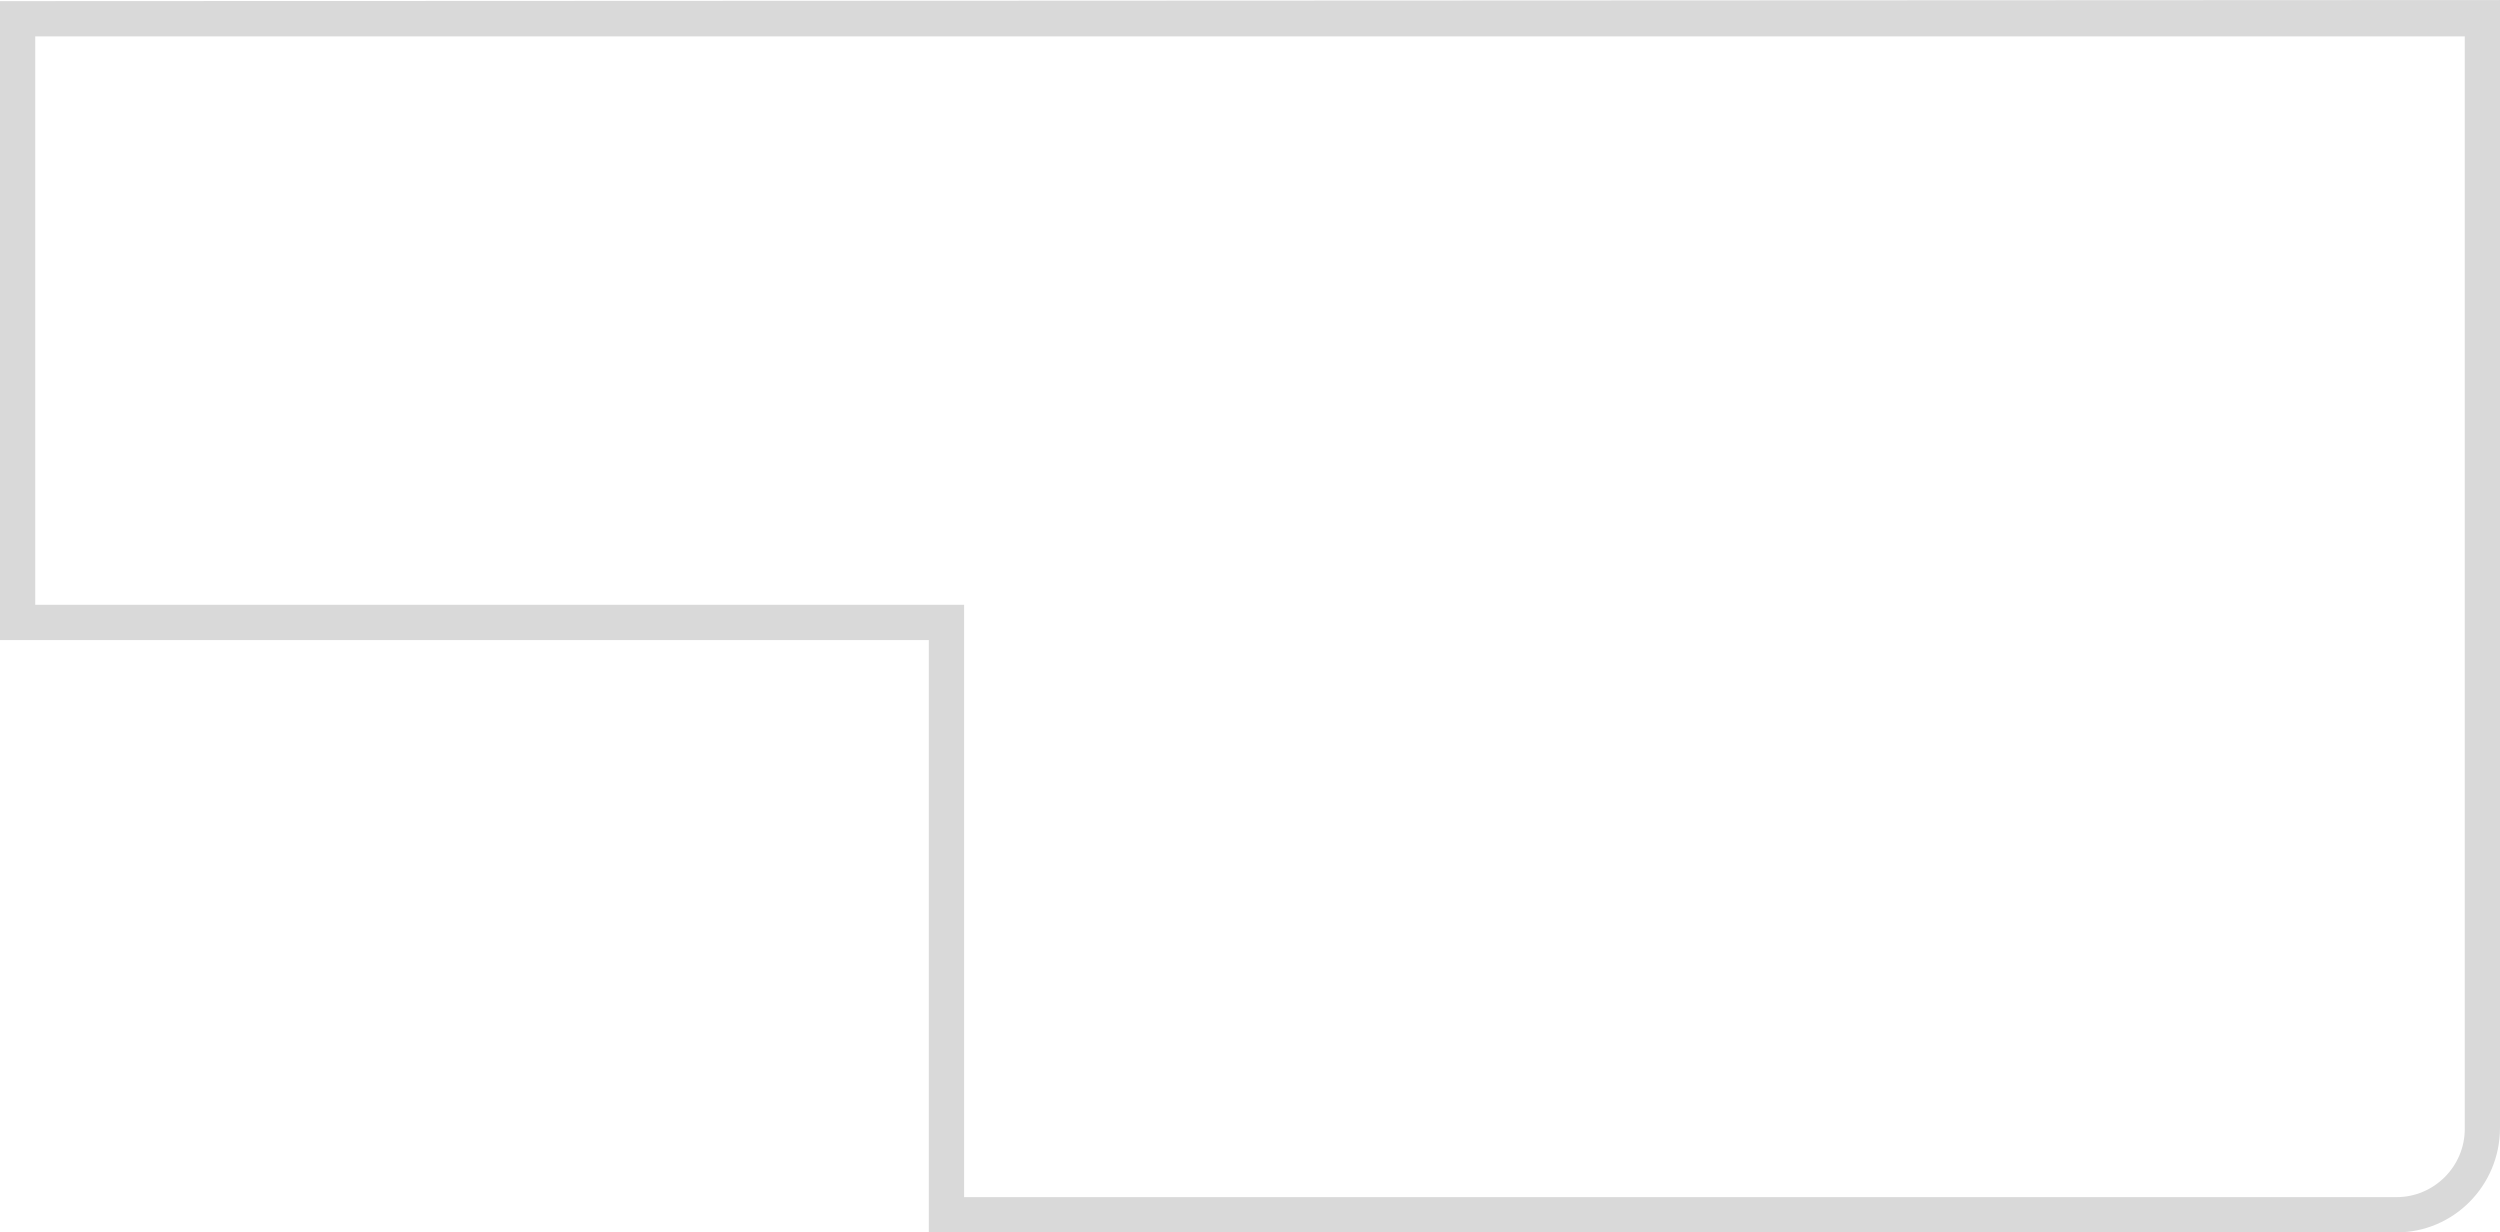 <?xml version="1.0" encoding="utf-8"?>
<svg xmlns="http://www.w3.org/2000/svg" fill="none" height="100%" overflow="visible" preserveAspectRatio="none" style="display: block;" viewBox="0 0 57.761 28.474" width="100%">
<path d="M0.814 0.841H56.947V26.083C56.947 26.95 56.238 27.659 55.371 27.659H22.275V14.788V13.974H21.46H0.814V0.841ZM0 0.026V14.788H21.46V28.474H55.371C56.685 28.474 57.761 27.397 57.761 26.057V0L0 0.026Z" fill="#D9D9D9" id="Vector"/>
</svg>